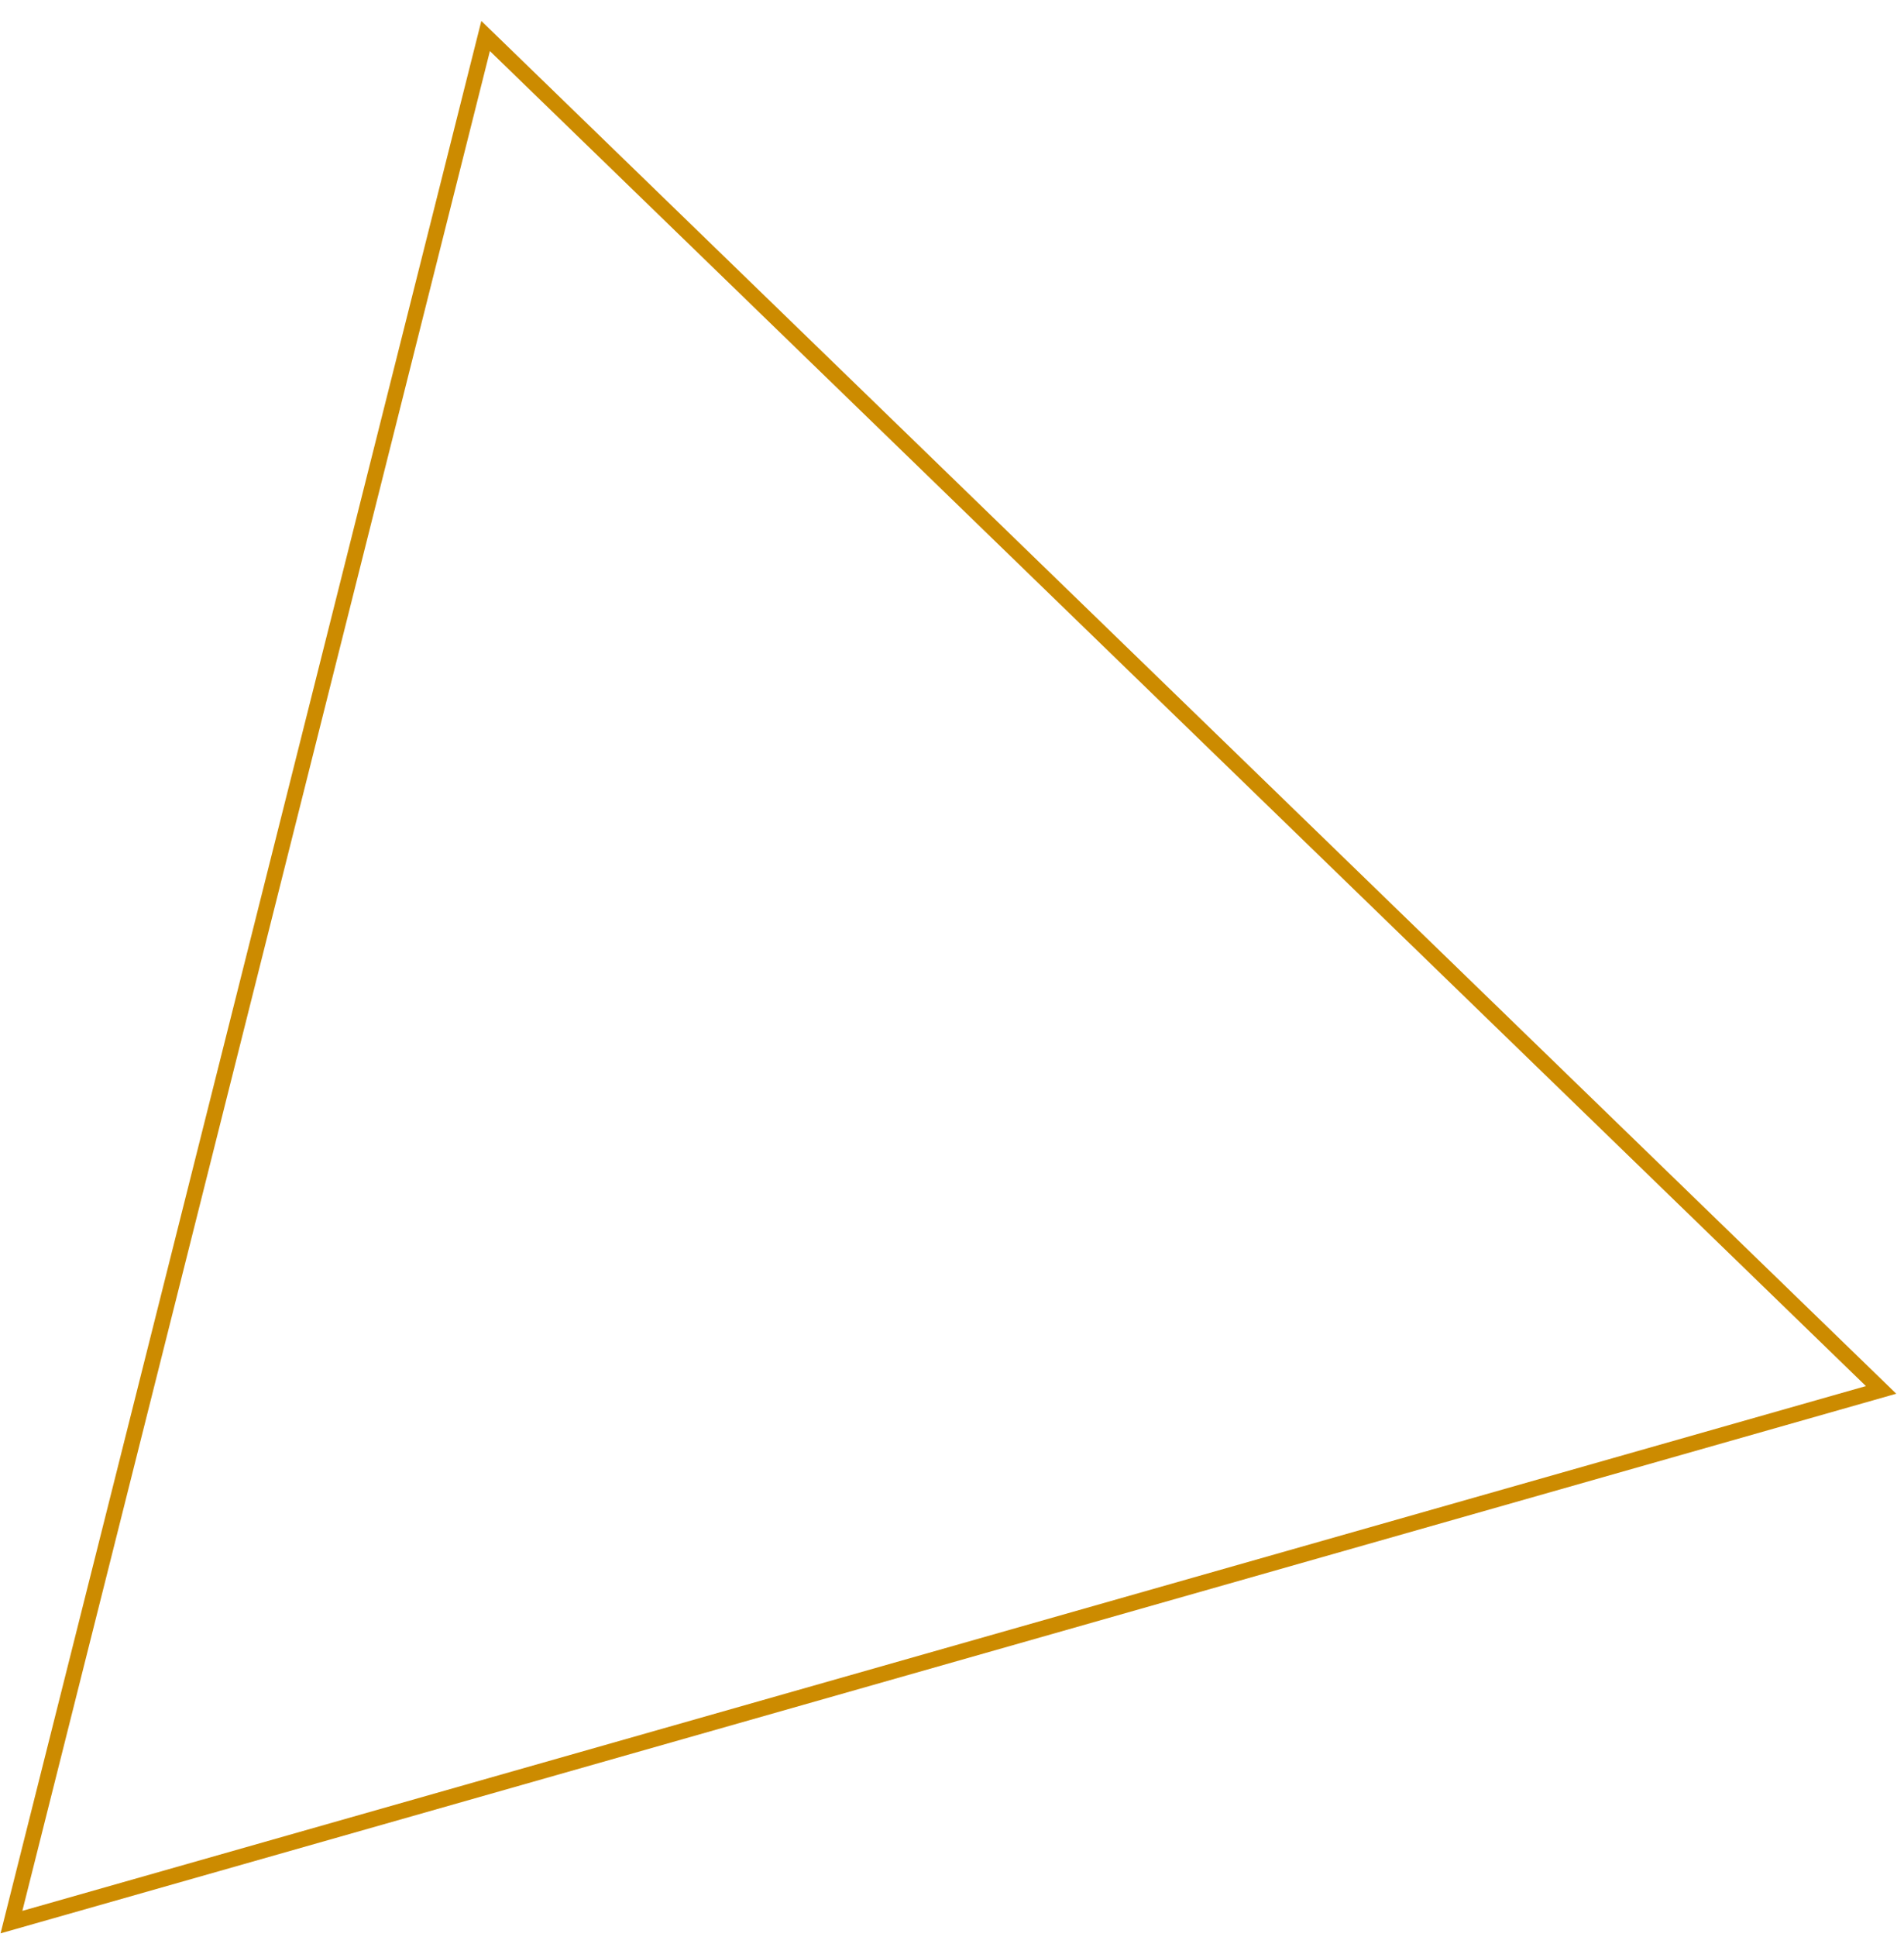 <?xml version="1.0" encoding="UTF-8"?> <svg xmlns="http://www.w3.org/2000/svg" width="59" height="60" viewBox="0 0 59 60" fill="none"><path d="M0.355 59.53L15.048 1.115L58.29 43.047L0.355 59.53Z" stroke="#CC8B00" stroke-width="0.485"></path></svg> 